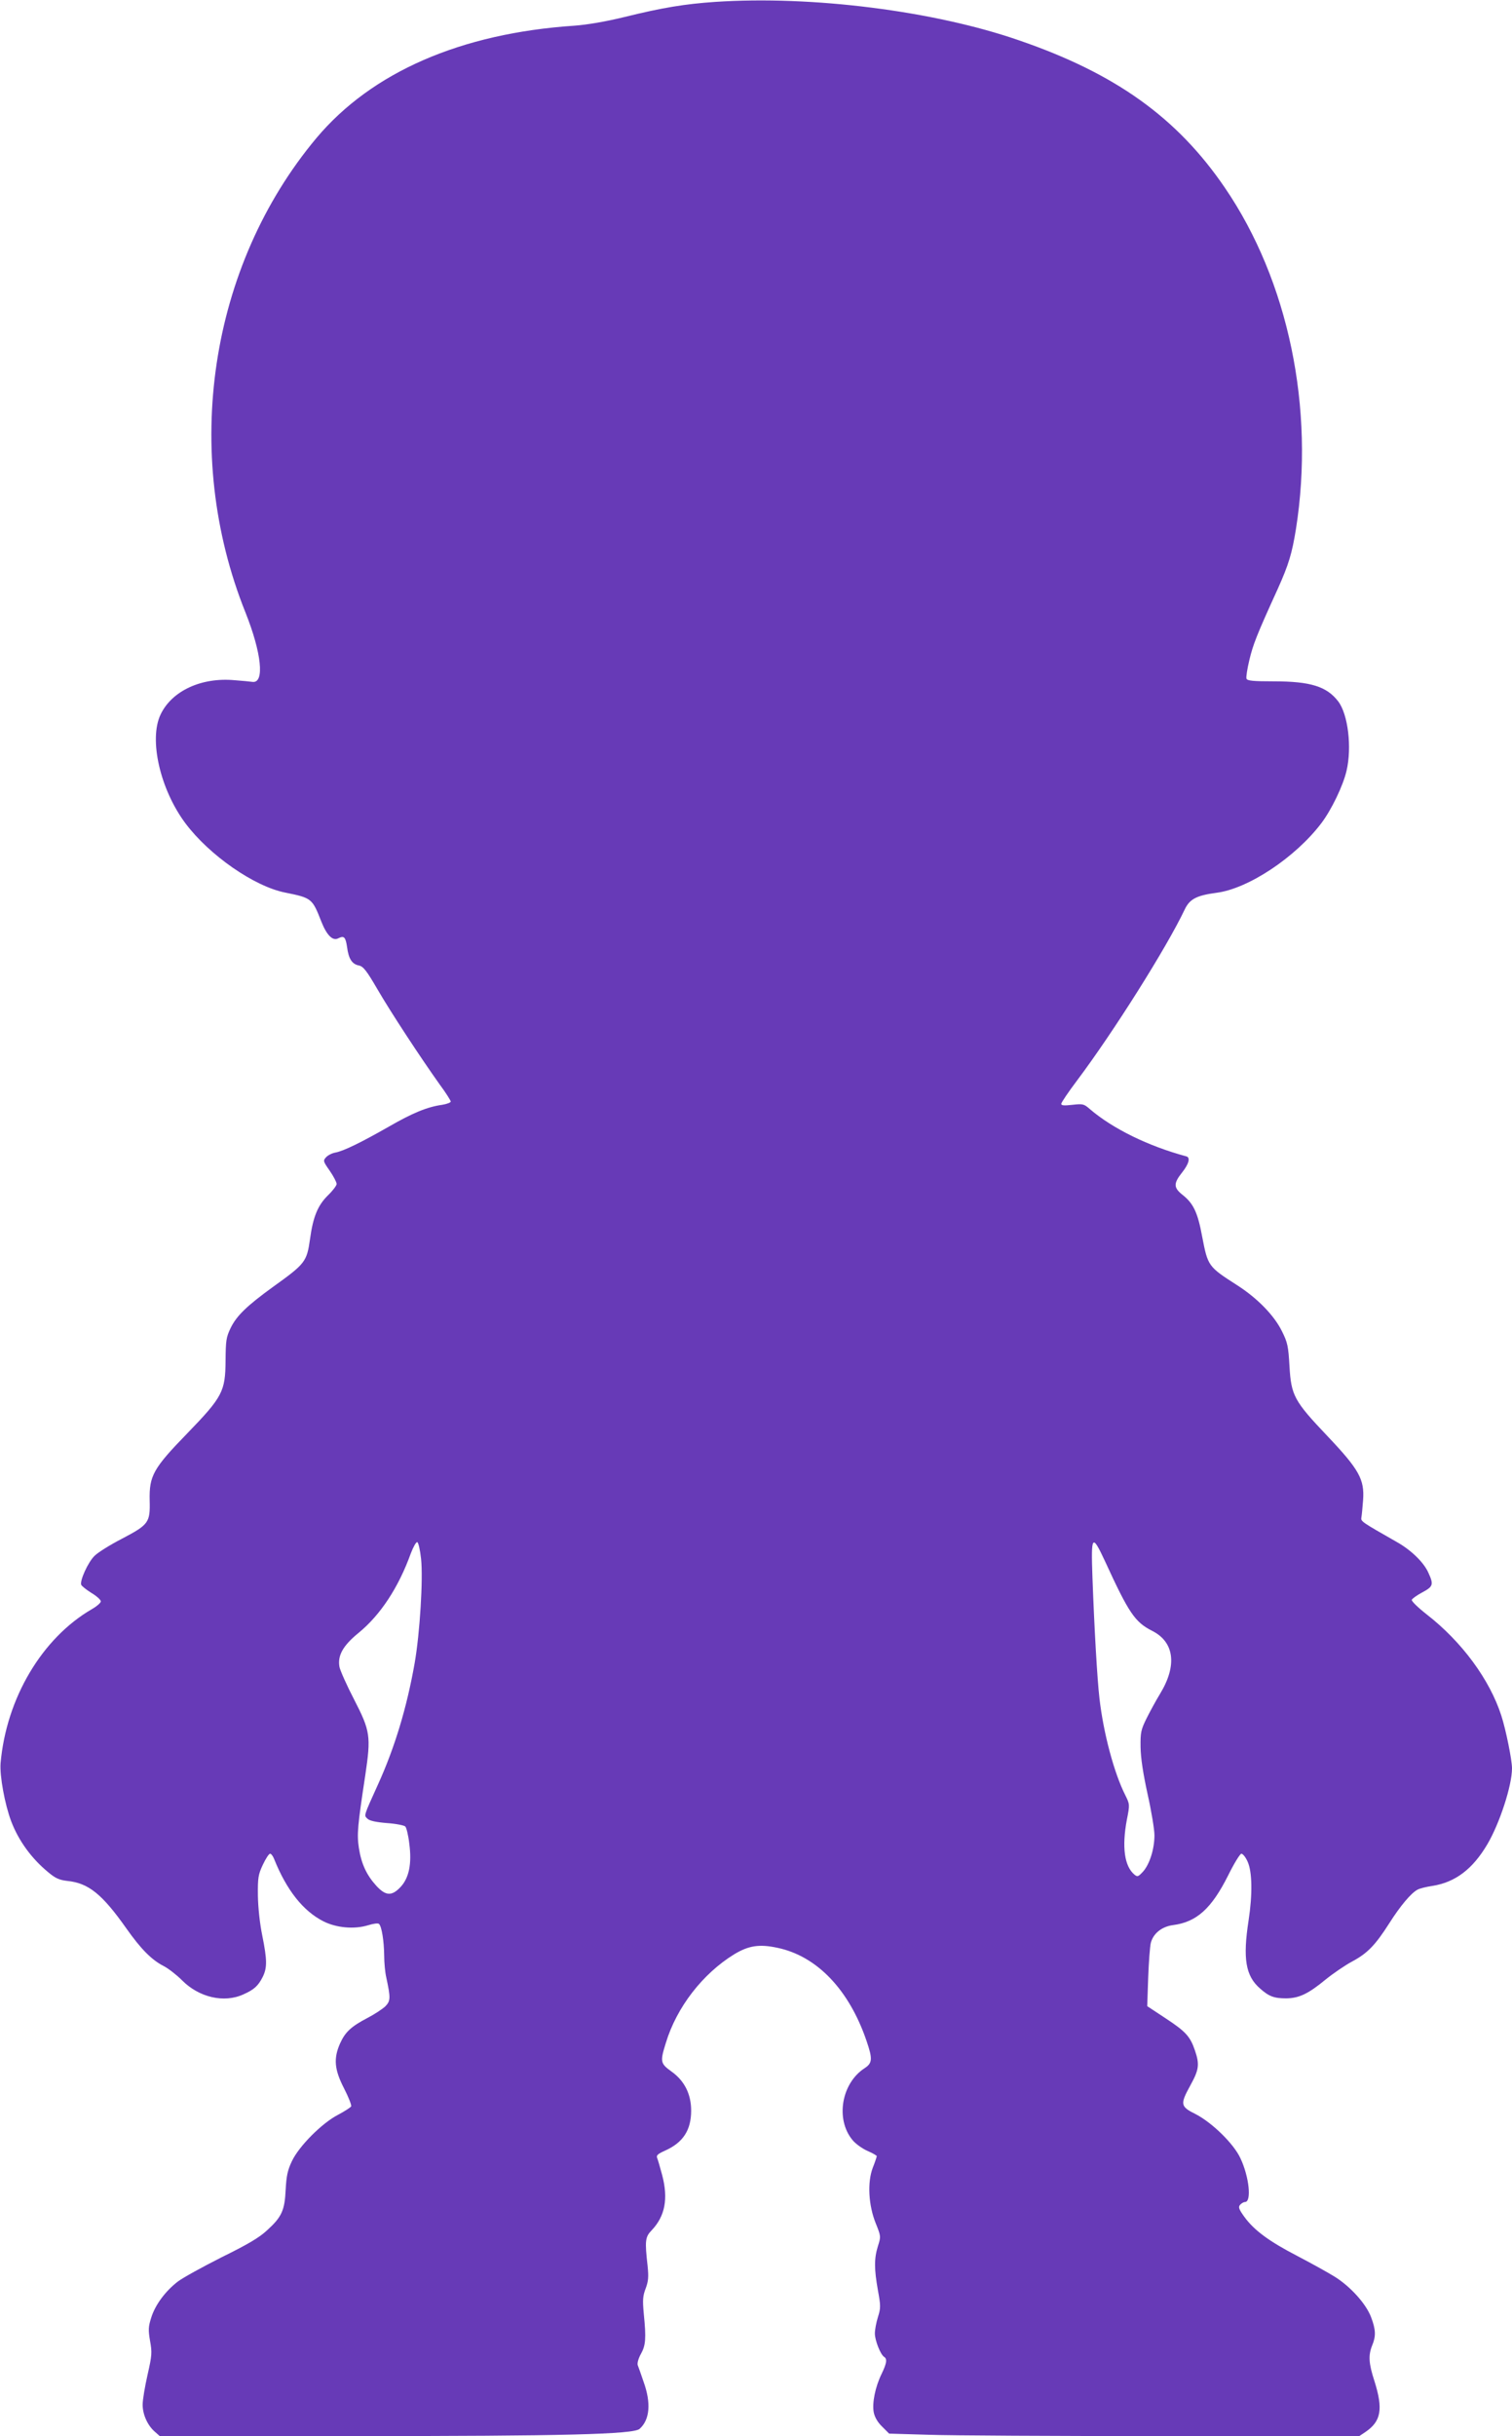 <?xml version="1.0" standalone="no"?>
<!DOCTYPE svg PUBLIC "-//W3C//DTD SVG 20010904//EN"
 "http://www.w3.org/TR/2001/REC-SVG-20010904/DTD/svg10.dtd">
<svg version="1.0" xmlns="http://www.w3.org/2000/svg"
 width="795pt" height="1280pt" viewBox="0 0 795 1280"
 preserveAspectRatio="xMidYMid meet">
<g transform="translate(0,1280) scale(0.1,-0.1)"
fill="#673ab7" stroke="none">
<path d="M3760 12790 c-160 -11 -276 -30 -475 -79 -102 -25 -198 -41 -265 -46
-597 -40 -1065 -244 -1356 -590 -564 -674 -711 -1653 -373 -2494 84 -211 101
-370 38 -364 -13 2 -56 6 -96 9 -174 16 -330 -56 -389 -181 -62 -131 -2 -393
131 -571 126 -168 362 -332 525 -364 139 -28 142 -31 189 -151 29 -74 61 -105
90 -89 30 15 38 7 46 -47 8 -61 26 -89 62 -96 23 -5 40 -26 97 -124 72 -124
228 -361 327 -500 33 -44 59 -86 59 -91 0 -5 -20 -13 -45 -17 -79 -11 -156
-43 -281 -115 -144 -82 -237 -128 -281 -136 -17 -3 -39 -14 -49 -25 -16 -18
-15 -21 20 -71 20 -29 36 -60 36 -69 0 -8 -20 -35 -45 -59 -54 -53 -79 -113
-95 -231 -17 -119 -25 -129 -195 -251 -135 -98 -190 -150 -222 -215 -24 -50
-26 -66 -27 -172 -1 -162 -16 -191 -201 -382 -179 -184 -201 -223 -198 -353 3
-116 -5 -127 -146 -201 -60 -31 -125 -71 -144 -90 -34 -33 -78 -130 -70 -152
3 -7 27 -26 54 -43 27 -16 49 -36 49 -44 0 -8 -21 -26 -47 -41 -262 -152 -450
-468 -480 -810 -5 -66 22 -215 56 -305 39 -102 106 -194 193 -266 40 -34 60
-42 102 -47 111 -11 183 -69 310 -249 77 -109 133 -166 198 -199 23 -12 66
-45 95 -74 89 -90 221 -121 323 -74 56 25 77 44 101 91 24 48 24 89 -2 218
-13 63 -22 147 -23 210 -1 94 2 111 26 162 15 32 32 58 38 58 6 0 15 -12 21
-27 66 -165 153 -274 259 -328 69 -35 163 -43 235 -21 29 9 53 12 58 7 14 -14
26 -88 27 -166 0 -38 5 -90 11 -115 23 -108 23 -123 -5 -152 -15 -14 -57 -42
-94 -61 -86 -45 -117 -74 -144 -134 -35 -79 -30 -137 21 -236 24 -47 41 -90
37 -95 -4 -6 -35 -26 -69 -44 -85 -44 -205 -165 -242 -243 -23 -48 -29 -78
-33 -150 -5 -110 -21 -144 -98 -214 -42 -39 -102 -74 -238 -141 -99 -50 -203
-107 -231 -128 -65 -50 -119 -122 -140 -190 -15 -47 -16 -64 -6 -122 11 -61
10 -76 -13 -177 -14 -62 -26 -132 -26 -158 0 -52 26 -109 64 -142 l26 -23
1013 0 c1112 0 1479 9 1510 38 54 48 61 136 21 247 -13 39 -27 78 -31 88 -3
11 4 36 17 59 25 45 28 81 15 210 -7 74 -5 95 10 134 14 38 16 60 10 118 -15
133 -13 152 22 188 70 74 87 165 55 288 -11 41 -23 83 -27 92 -5 13 4 21 42
38 94 42 137 107 137 210 0 87 -35 157 -104 206 -58 42 -60 51 -29 150 57 188
194 364 360 466 75 45 131 54 225 34 209 -43 378 -220 470 -489 33 -96 31
-117 -10 -144 -122 -79 -154 -268 -64 -377 15 -19 51 -45 78 -57 28 -12 50
-25 50 -28 0 -3 -9 -31 -21 -61 -29 -76 -23 -197 16 -293 27 -67 27 -69 11
-119 -20 -64 -20 -120 0 -232 15 -82 15 -93 0 -141 -9 -28 -16 -67 -16 -86 0
-36 30 -112 49 -123 17 -11 13 -34 -14 -90 -33 -68 -50 -151 -41 -201 5 -25
20 -52 44 -75 l37 -37 205 -6 c113 -4 669 -7 1236 -7 l1031 0 33 22 c82 56 93
120 47 266 -31 95 -33 137 -12 189 20 48 19 82 -6 148 -26 69 -107 160 -192
213 -34 21 -122 70 -195 108 -149 77 -229 136 -280 207 -28 39 -32 50 -22 62
7 8 19 15 26 15 36 0 22 133 -24 230 -35 76 -148 186 -234 231 -83 41 -84 52
-28 154 44 80 48 108 23 181 -25 74 -49 100 -154 169 l-97 64 5 148 c3 81 9
165 14 185 13 49 57 85 117 93 124 16 202 87 289 260 31 63 63 115 70 115 8 0
23 -19 33 -42 24 -53 26 -171 5 -308 -31 -201 -16 -292 60 -358 47 -42 74 -52
138 -52 67 1 115 23 207 99 41 33 104 76 140 95 80 43 121 85 195 201 57 90
114 158 148 176 10 6 45 15 79 20 120 19 211 88 288 218 65 110 130 309 130
400 0 43 -32 202 -56 276 -61 190 -208 389 -392 532 -46 36 -81 70 -79 77 2 6
27 24 55 39 58 31 61 41 32 104 -24 54 -91 119 -166 161 -186 106 -189 108
-186 128 2 10 6 52 9 92 8 109 -21 161 -189 338 -174 183 -189 212 -198 365
-6 106 -10 125 -40 185 -41 83 -129 173 -235 241 -153 98 -154 100 -184 255
-23 126 -46 174 -101 218 -50 39 -51 61 -5 119 36 45 45 79 23 85 -201 54
-388 146 -507 248 -32 28 -37 29 -92 23 -44 -5 -59 -4 -59 5 0 7 38 63 84 124
190 253 469 695 565 897 26 55 62 74 167 88 167 21 415 186 551 365 54 71 115
198 133 276 29 123 8 297 -44 365 -60 78 -145 105 -339 105 -108 0 -139 3
-143 14 -3 8 4 52 15 98 19 80 38 130 149 373 58 129 75 186 96 315 100 633
-39 1304 -374 1794 -251 368 -575 600 -1082 774 -447 155 -1089 236 -1598 202z
m-1546 -8181 c11 -105 -6 -389 -34 -549 -41 -232 -104 -441 -192 -635 -77
-170 -75 -163 -56 -181 11 -11 43 -18 102 -23 47 -3 91 -12 97 -18 6 -6 16
-46 21 -90 14 -105 -1 -180 -46 -228 -46 -49 -78 -47 -127 6 -51 56 -79 115
-92 199 -11 73 -7 115 34 385 30 202 26 230 -59 395 -39 75 -73 152 -77 171
-11 60 18 112 100 179 115 94 210 238 275 418 13 34 28 61 34 59 6 -2 15 -41
20 -88z m3596 -12 c125 -272 157 -320 248 -366 117 -59 132 -182 42 -330 -22
-36 -54 -95 -72 -131 -29 -59 -32 -73 -31 -150 1 -58 13 -137 37 -247 20 -89
36 -186 36 -216 0 -72 -25 -151 -59 -190 -26 -28 -30 -30 -46 -17 -53 44 -67
145 -40 289 16 80 15 81 -8 128 -59 116 -115 326 -136 508 -12 103 -27 365
-37 638 -8 222 -2 230 66 84z"/>
</g>
</svg>
